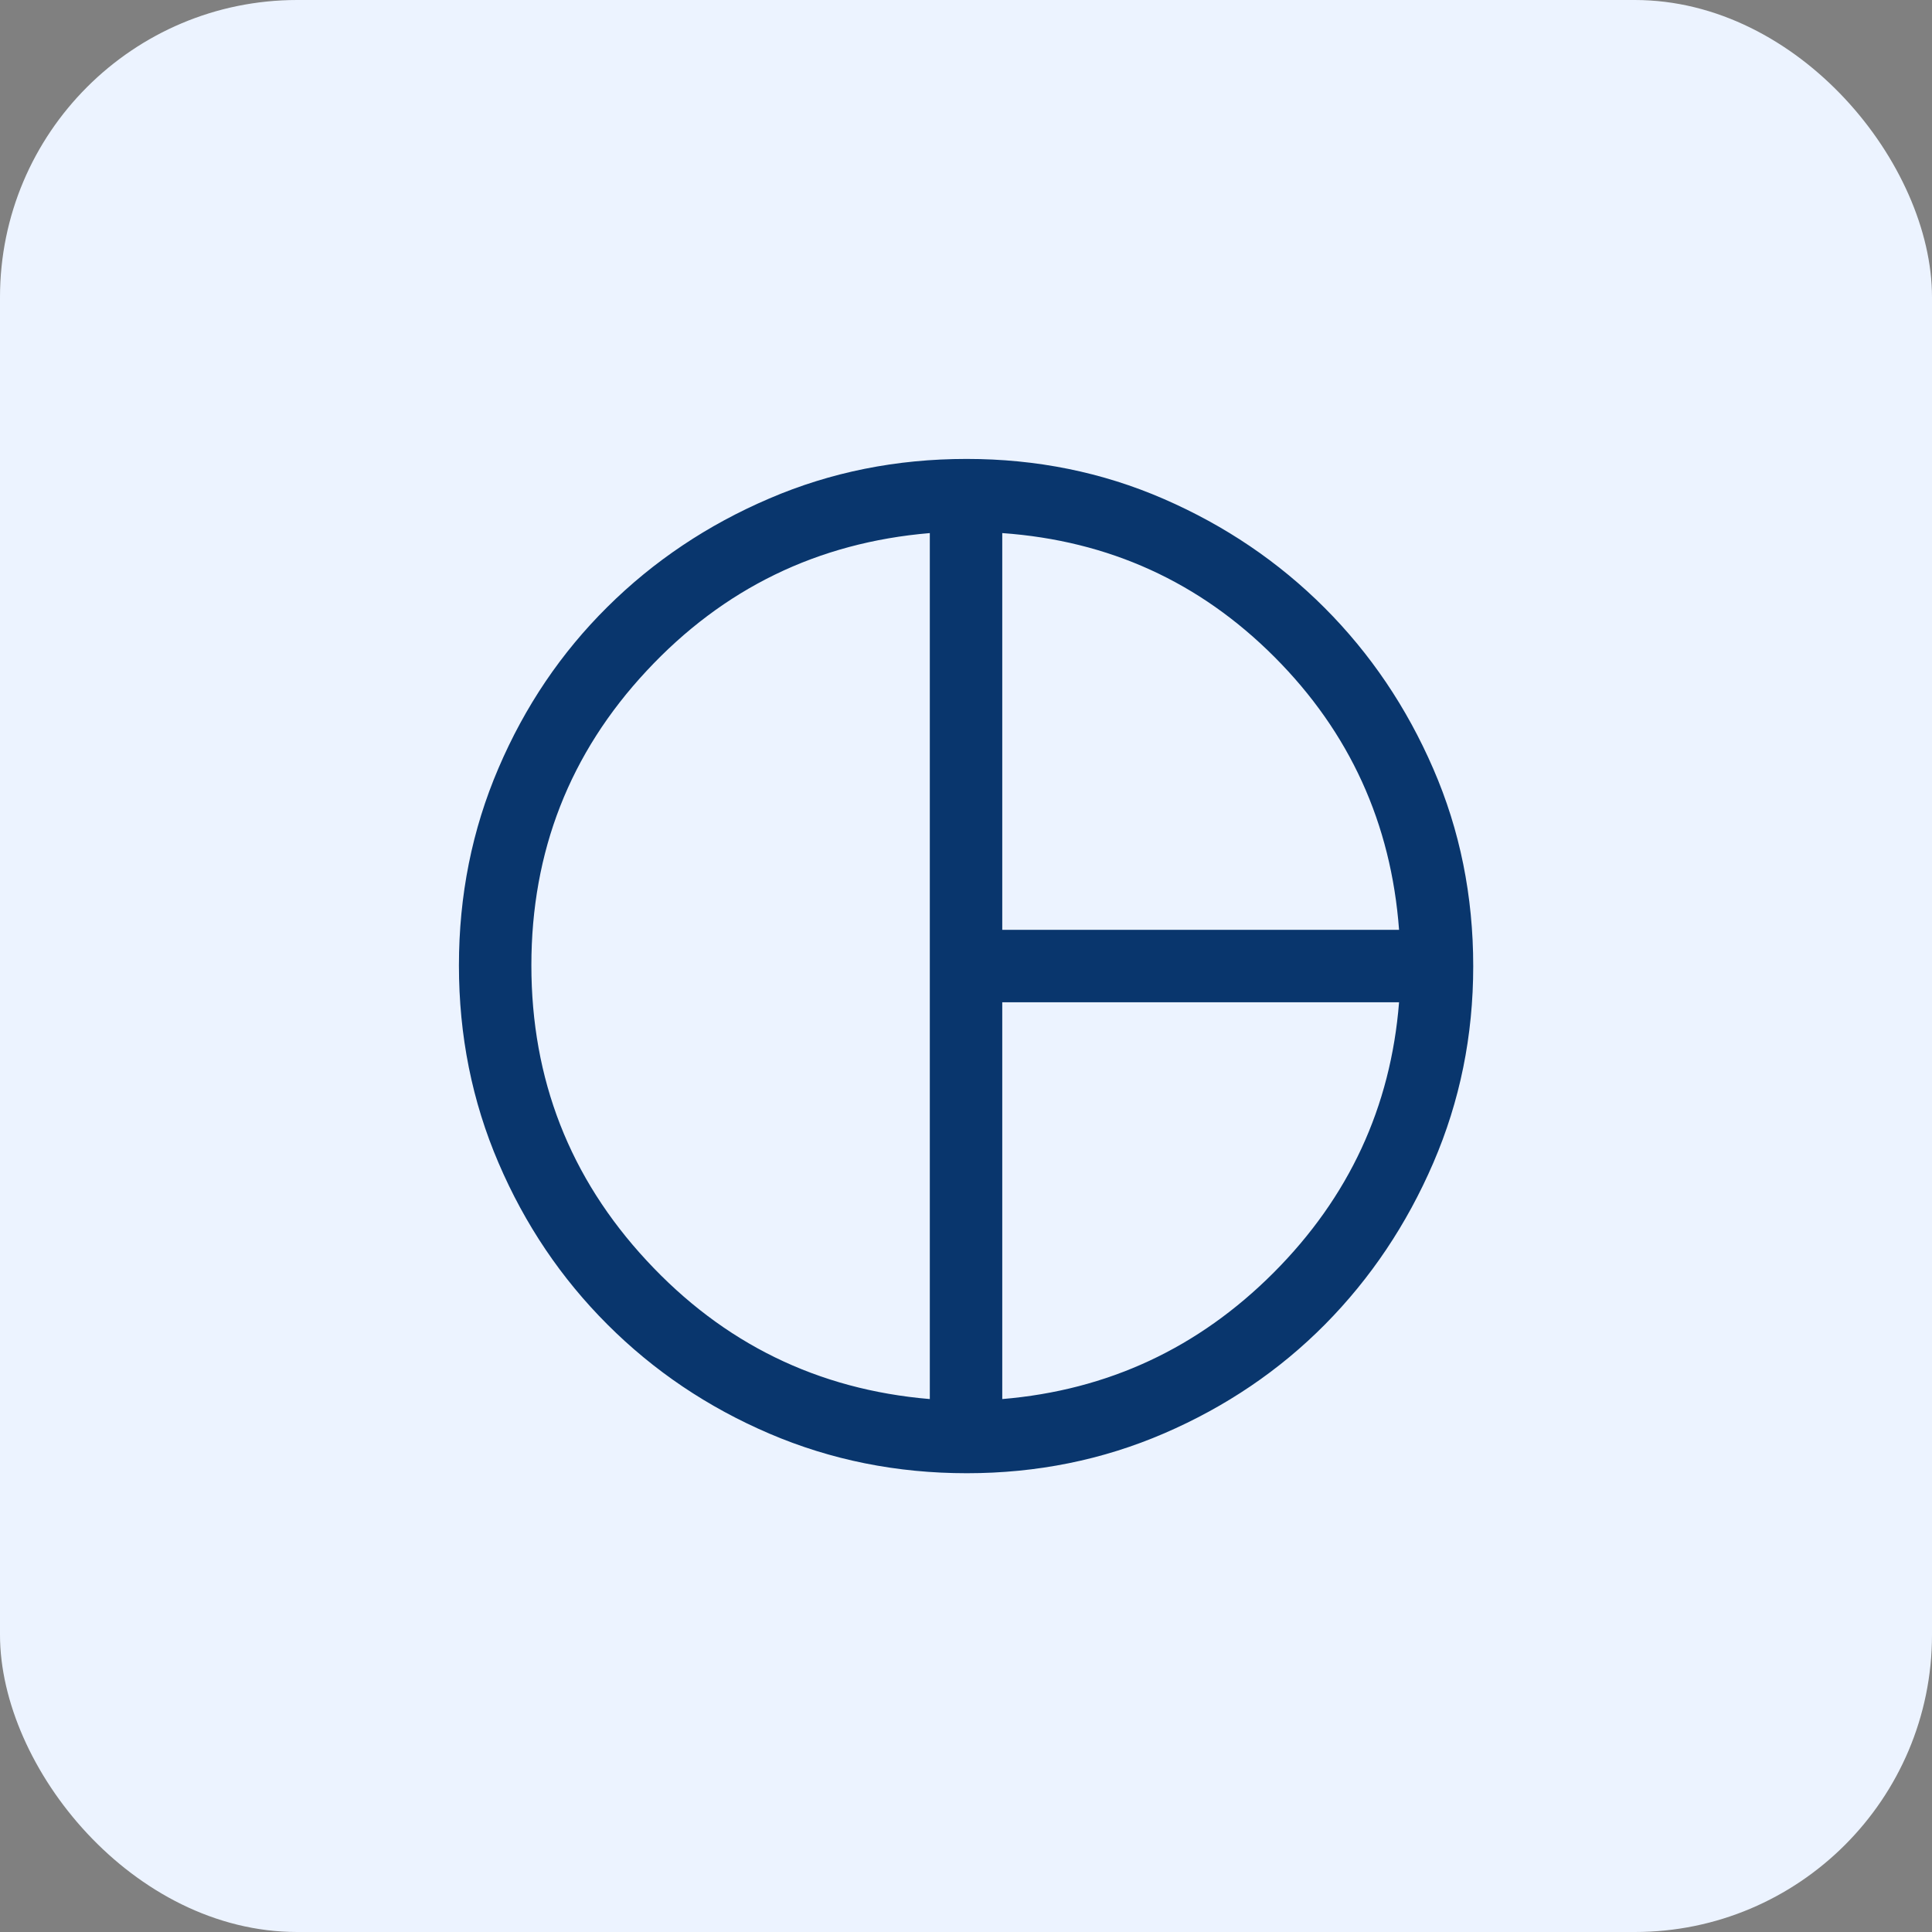 <svg width="26" height="26" viewBox="0 0 26 26" fill="none" xmlns="http://www.w3.org/2000/svg">
<rect x="0" y="0" width="26" height="26" fill="#808080" stroke="none"/>
<rect width="26" height="26" rx="4" fill="#ECF3FF"/>
<mask id="mask0_2954_10680" style="mask-type:alpha" maskUnits="userSpaceOnUse" x="4" y="4" width="18" height="18">
<rect x="4" y="4" width="18" height="18" fill="#D9D9D9"/>
</mask>
<g mask="url(#mask0_2954_10680)">
<path d="M13.488 12.513H18.828C18.721 11.079 18.163 9.856 17.154 8.844C16.145 7.832 14.923 7.276 13.488 7.174V12.513ZM12.513 18.828V7.174C11.005 7.301 9.734 7.919 8.701 9.029C7.667 10.138 7.151 11.459 7.151 12.991C7.151 14.524 7.667 15.848 8.701 16.963C9.734 18.079 11.005 18.701 12.513 18.828ZM13.488 18.828C14.91 18.709 16.128 18.141 17.141 17.126C18.154 16.11 18.716 14.898 18.828 13.488H13.488V18.828ZM13.011 19.826C12.068 19.826 11.183 19.648 10.354 19.293C9.525 18.938 8.799 18.449 8.176 17.826C7.553 17.204 7.064 16.479 6.709 15.65C6.353 14.821 6.176 13.936 6.176 12.993C6.176 12.051 6.353 11.165 6.709 10.336C7.064 9.506 7.553 8.783 8.175 8.167C8.797 7.55 9.523 7.064 10.352 6.709C11.18 6.353 12.066 6.176 13.008 6.176C13.95 6.176 14.834 6.355 15.66 6.714C16.486 7.073 17.207 7.561 17.825 8.179C18.442 8.797 18.93 9.519 19.288 10.345C19.647 11.171 19.826 12.057 19.826 13.003C19.826 13.938 19.647 14.819 19.289 15.649C18.931 16.479 18.445 17.203 17.832 17.823C17.219 18.442 16.497 18.931 15.668 19.289C14.839 19.647 13.953 19.826 13.011 19.826Z" fill="#09366D"/>
</g>
</svg>

